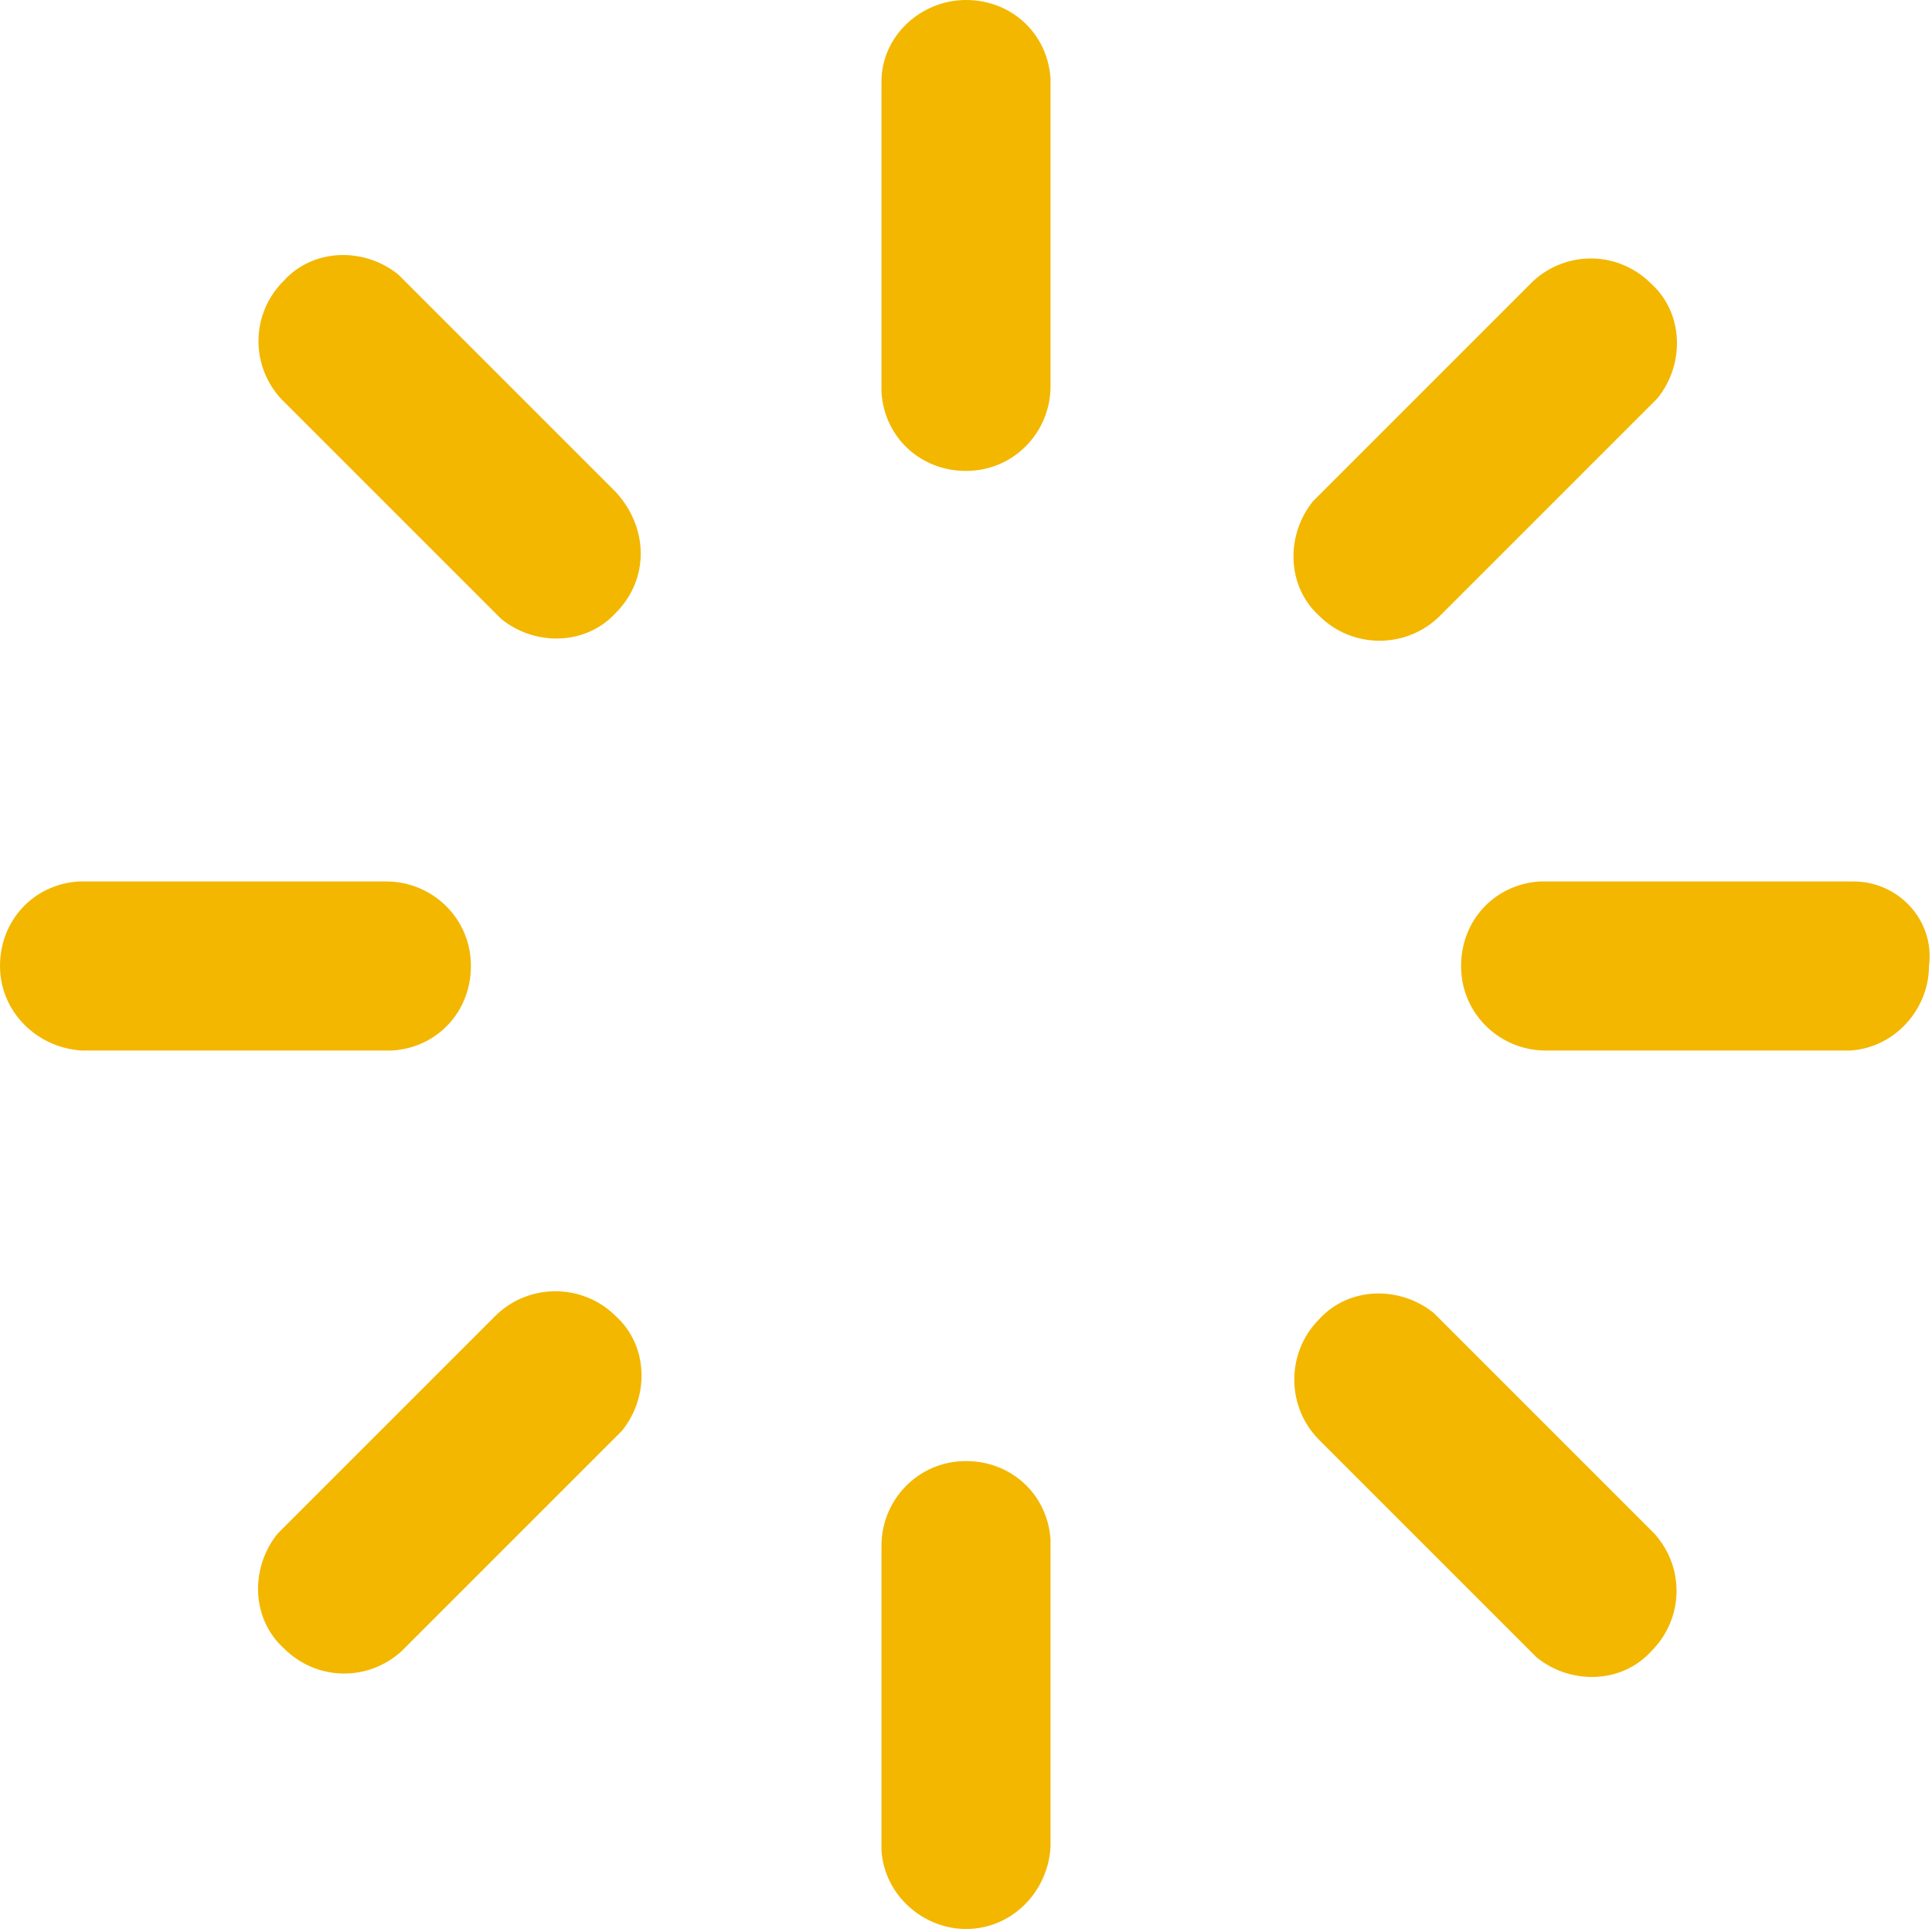 <?xml version="1.0" encoding="utf-8"?>
<!-- Generator: Adobe Illustrator 18.0.0, SVG Export Plug-In . SVG Version: 6.00 Build 0)  -->
<!DOCTYPE svg PUBLIC "-//W3C//DTD SVG 1.1//EN" "http://www.w3.org/Graphics/SVG/1.1/DTD/svg11.dtd">
<svg version="1.1" id="Layer_1" xmlns="http://www.w3.org/2000/svg" xmlns:xlink="http://www.w3.org/1999/xlink" x="0px" y="0px"
	 width="64px" height="64px" viewBox="0 0 64 64" enable-background="new 0 0 64 64" xml:space="preserve">
<g>
	<g>
		<path fill="#F3B700" d="M61.4,29.2H61h-9.5H51c-1.5,0.1-2.6,1.3-2.6,2.8c0,1.6,1.3,2.8,2.8,2.8h10.1c1.5-0.1,2.6-1.4,2.6-2.8
			C64.1,30.5,62.9,29.2,61.4,29.2z M47.7,20.4L47.7,20.4l6.8-6.8l0.4-0.4c0.9-1.1,0.9-2.8-0.2-3.8c-1.1-1.1-2.8-1.1-3.9-0.1
			l-0.3,0.3l-6.7,6.7l-0.3,0.3c-0.9,1.1-0.9,2.8,0.2,3.8C44.8,21.5,46.6,21.5,47.7,20.4z M32,0c-1.5,0-2.8,1.2-2.8,2.7v0.4v9.4V13
			c0.1,1.5,1.3,2.6,2.8,2.6c1.6,0,2.8-1.3,2.8-2.8l0,0V3.2V2.6C34.7,1.1,33.5,0,32,0z M20.4,16.3l-6.8-6.8l-0.4-0.4
			c-1.1-0.9-2.8-0.9-3.8,0.2c-1.1,1.1-1.1,2.8-0.1,3.9l0.3,0.3l6.7,6.7l0.3,0.3c1.1,0.9,2.8,0.9,3.8-0.2
			C21.5,19.2,21.5,17.5,20.4,16.3L20.4,16.3z M13,34.8c1.5-0.1,2.6-1.3,2.6-2.8c0-1.6-1.3-2.8-2.8-2.8H2.6C1.1,29.3,0,30.5,0,32
			s1.2,2.7,2.7,2.8H3h9.5H13L13,34.8z M16.4,43.6L16.4,43.6l-6.8,6.8l-0.4,0.4c-0.9,1.1-0.9,2.8,0.2,3.8c1.1,1.1,2.8,1.1,3.9,0.1
			l0.3-0.3l6.7-6.7l0.3-0.3c0.9-1.1,0.9-2.8-0.2-3.8C19.3,42.5,17.5,42.5,16.4,43.6z M34.8,51c-0.1-1.5-1.3-2.6-2.8-2.6
			c-1.6,0-2.8,1.3-2.8,2.8l0,0v9.6v0.5c0.1,1.5,1.4,2.6,2.8,2.6c1.5,0,2.7-1.2,2.8-2.7V61v-9.4V51z M54.5,50.5l-6.7-6.7l-0.3-0.3
			c-1.1-0.9-2.8-0.9-3.8,0.2c-1.1,1.1-1.1,2.9,0,4l0,0l6.8,6.8l0.4,0.4c1.1,0.9,2.8,0.9,3.8-0.2c1.1-1.1,1.1-2.8,0.1-3.9L54.5,50.5z
			"/>
	</g>
</g>
</svg>
